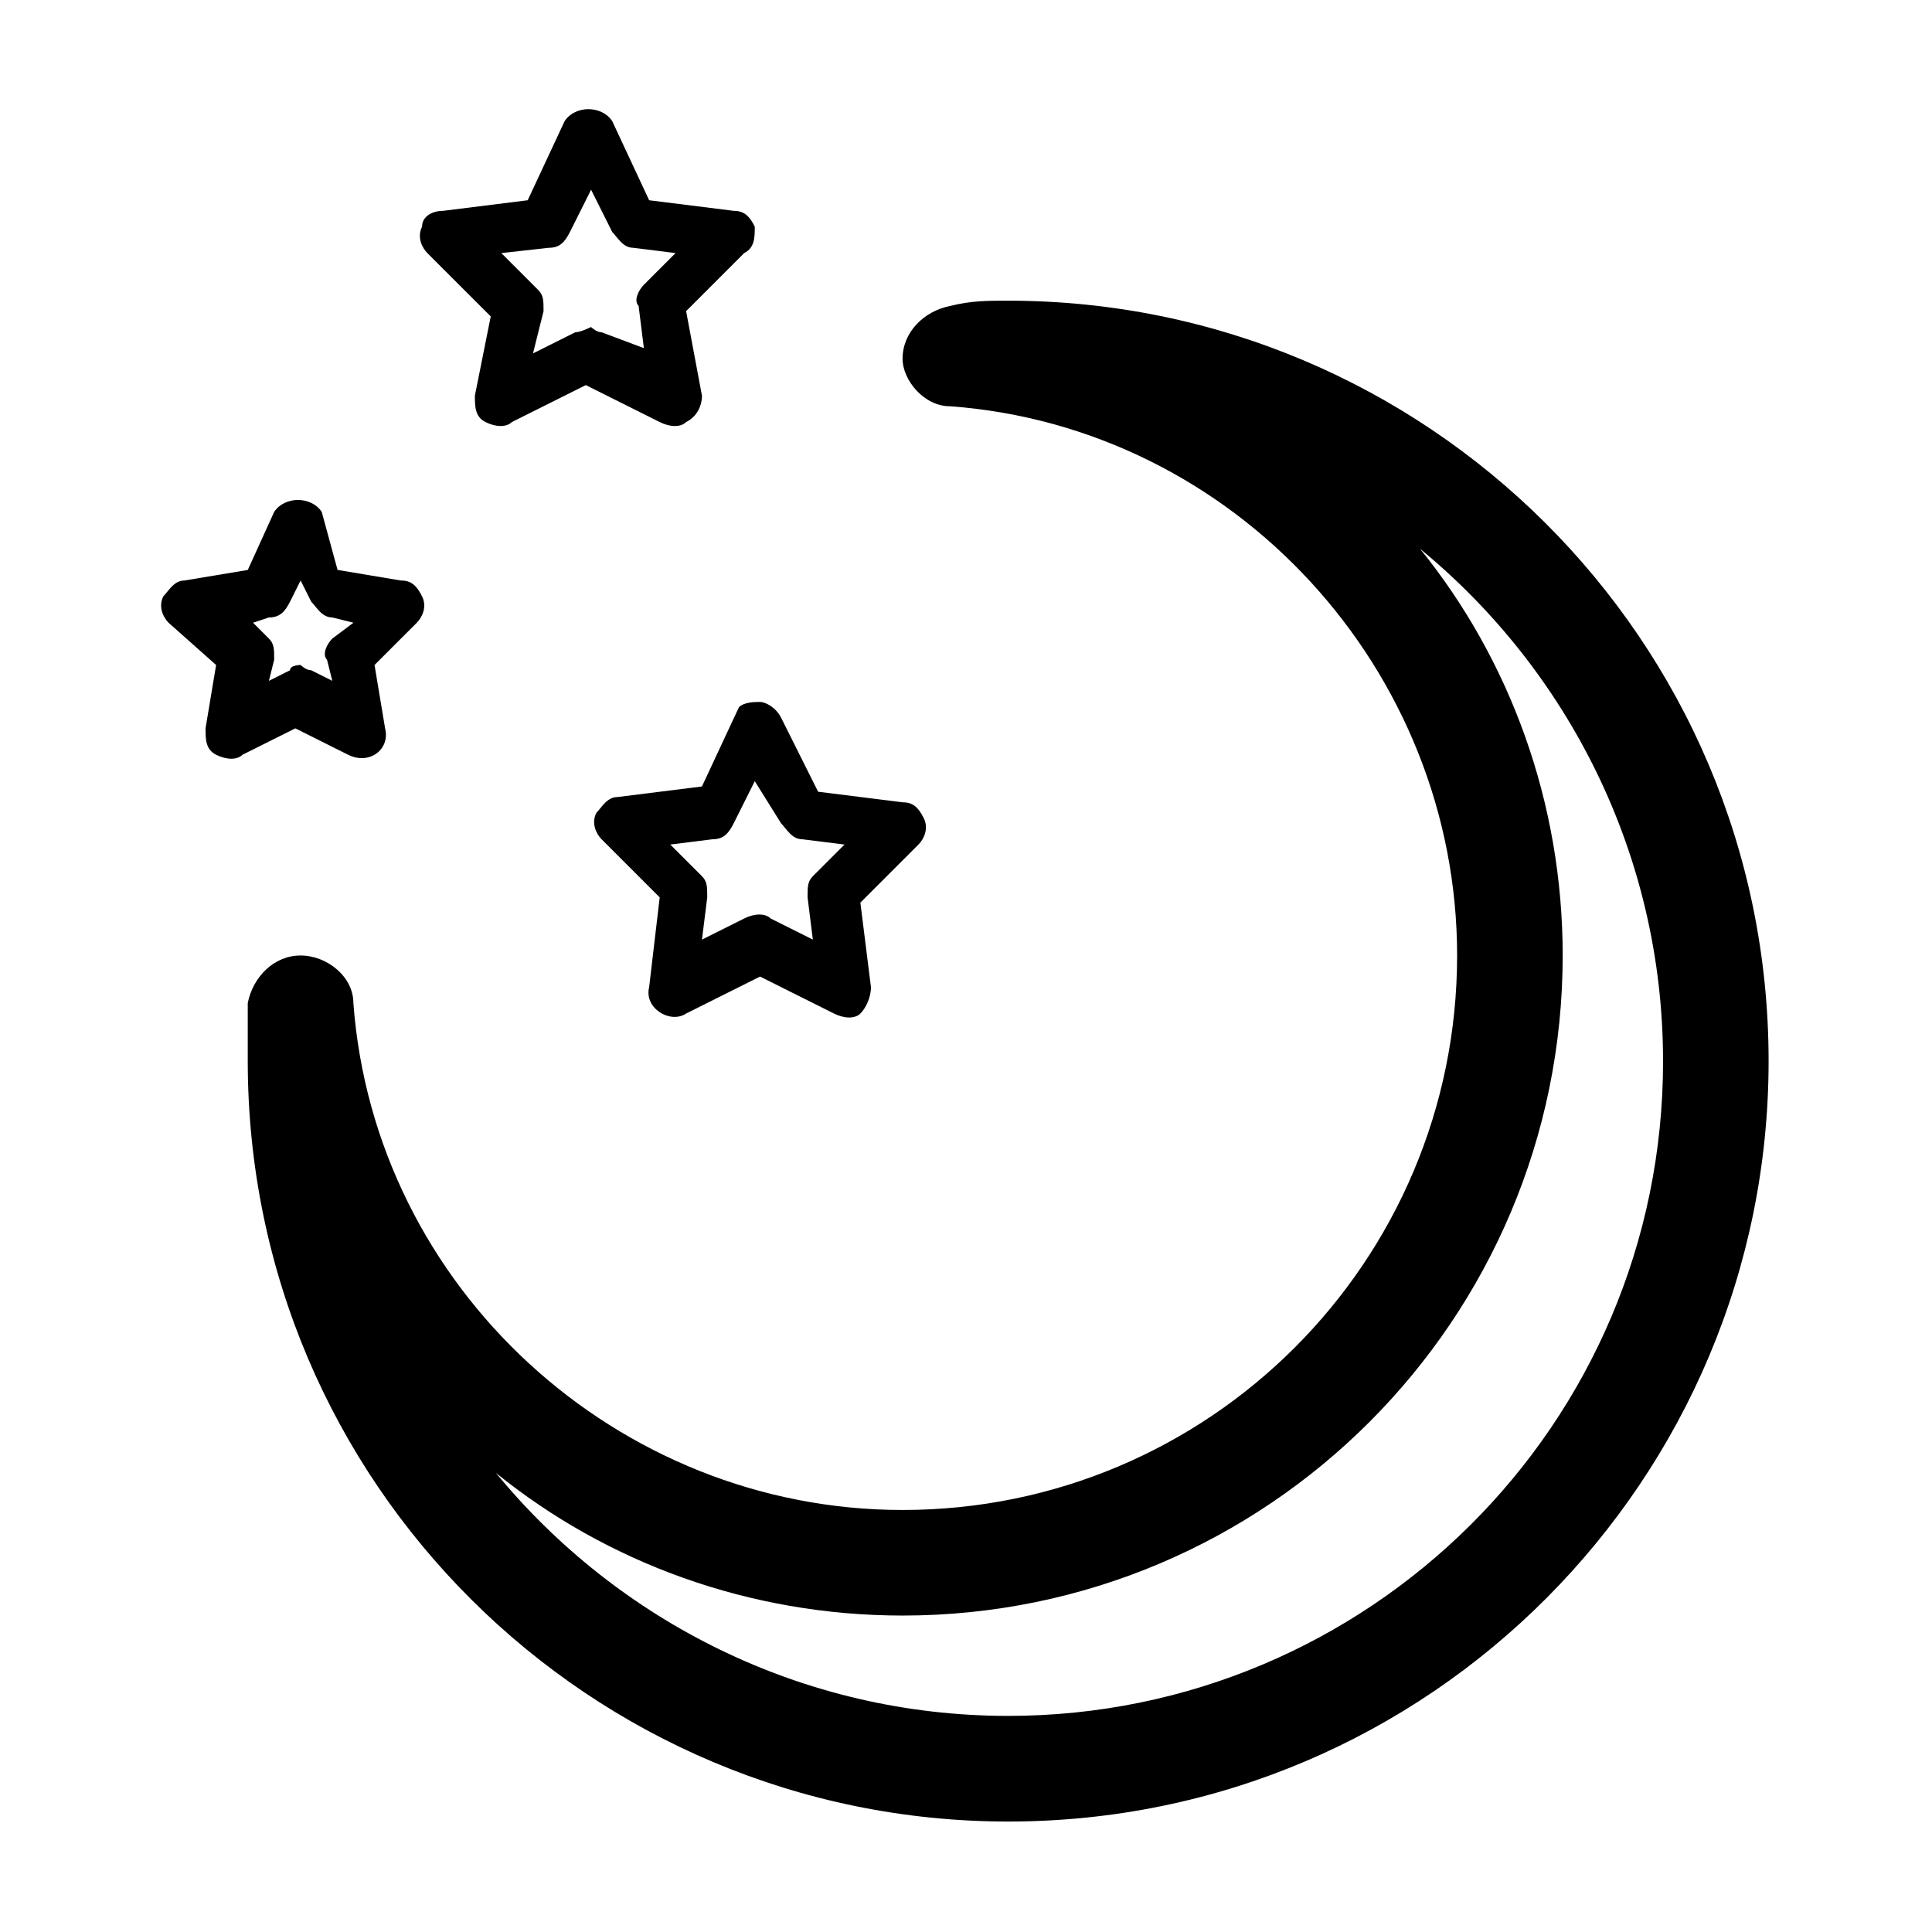 <?xml version="1.0" encoding="UTF-8"?>
<!-- Uploaded to: ICON Repo, www.svgrepo.com, Generator: ICON Repo Mixer Tools -->
<svg fill="#000000" width="800px" height="800px" version="1.1" viewBox="144 144 512 512" xmlns="http://www.w3.org/2000/svg">
 <g>
  <path d="m395.8 251.66c75.57 5.598 134.35 69.973 134.35 145.55 0 81.168-65.773 146.95-146.95 146.95-75.57 0-139.95-58.777-145.55-134.35 0-6.996-6.996-12.594-13.996-12.594-6.996 0-12.594 5.598-13.996 12.594v15.395c0 111.96 90.965 201.52 201.52 201.52 111.96 0 201.52-90.965 201.52-201.52 0-111.96-90.965-201.52-201.52-201.52-5.598 0-9.797 0-15.395 1.398-6.996 1.398-12.594 6.996-12.594 13.996 0.004 5.59 5.606 12.59 12.602 12.59zm188.93 173.53c0 96.562-78.371 173.54-173.54 173.54-54.578 0-103.56-25.191-135.75-64.375 29.391 23.789 67.176 37.785 107.76 37.785 96.562 0 174.93-78.371 174.93-174.93 0-40.586-13.996-78.371-37.785-107.76 39.188 32.188 64.379 81.168 64.379 135.75z"/>
  <path d="m339.82 331.43-9.797 20.992-22.391 2.801c-2.801 0-4.199 2.801-5.598 4.199-1.398 2.801 0 5.598 1.398 6.996l15.395 15.395-2.797 23.789c-1.398 5.598 5.598 9.797 9.797 6.996l19.594-9.797 19.594 9.797c2.801 1.398 5.598 1.398 6.996 0 1.398-1.398 2.801-4.199 2.801-6.996l-2.805-22.395 15.395-15.395c1.398-1.398 2.801-4.199 1.398-6.996-1.398-2.801-2.801-4.199-5.598-4.199l-22.391-2.801-9.797-19.594c-1.398-2.801-4.199-4.199-5.598-4.199-1.398 0.004-4.195 0.004-5.598 1.406zm11.195 30.785c1.398 1.398 2.801 4.199 5.598 4.199l11.195 1.398-8.398 8.398c-1.395 1.398-1.395 2.801-1.395 5.598l1.398 11.195-11.195-5.598c-1.398-1.398-4.199-1.398-6.996 0l-11.195 5.598 1.398-11.195c0-2.801 0-4.199-1.398-5.598l-8.398-8.398 11.195-1.398c2.801 0 4.199-1.398 5.598-4.199l5.598-11.195z"/>
  <path d="m274.05 227.86-4.199 20.992c0 2.801 0 5.598 2.801 6.996 2.801 1.398 5.598 1.398 6.996 0l19.594-9.793 19.594 9.797c2.801 1.398 5.598 1.398 6.996 0 2.797-1.402 4.195-4.199 4.195-7l-4.199-22.391 15.395-15.395c2.801-1.398 2.801-4.199 2.801-6.996-1.398-2.801-2.801-4.199-5.598-4.199l-22.391-2.801-9.797-20.992c-2.801-4.199-9.797-4.199-12.594 0l-9.797 20.992-22.395 2.801c-2.797 0-5.598 1.398-5.598 4.199-1.398 2.801 0 5.598 1.398 6.996zm15.395-18.191c2.801 0 4.199-1.398 5.598-4.199l5.598-11.195 5.598 11.195c1.398 1.398 2.801 4.199 5.598 4.199l11.195 1.398-8.398 8.398c-1.398 1.398-2.801 4.199-1.398 5.598l1.398 11.195-11.195-4.199c-1.398 0-2.801-1.398-2.801-1.398 0.004 0-2.797 1.398-4.195 1.398l-11.195 5.598 2.797-11.195c0-2.801 0-4.199-1.398-5.598l-9.797-9.797z"/>
  <path d="m201.27 320.23-2.801 16.793c0 2.801 0 5.598 2.801 6.996 2.801 1.398 5.598 1.398 6.996 0l13.996-6.996 13.996 6.996c5.598 2.801 11.195-1.398 9.797-6.996l-2.801-16.793 11.195-11.195c1.398-1.398 2.801-4.199 1.398-6.996-1.398-2.801-2.801-4.199-5.598-4.199l-16.793-2.801-4.199-15.395c-2.801-4.199-9.797-4.199-12.594 0l-6.996 15.395-16.793 2.801c-2.801 0-4.199 2.801-5.598 4.199-1.398 2.801 0 5.598 1.398 6.996zm13.996-12.598c2.801 0 4.199-1.398 5.598-4.199l2.801-5.598 2.801 5.598c1.398 1.398 2.801 4.199 5.598 4.199l5.598 1.398-5.602 4.199c-1.398 1.398-2.801 4.199-1.398 5.598l1.398 5.598-5.598-2.801c-1.398 0-2.801-1.398-2.801-1.398s-2.801 0-2.801 1.398l-5.598 2.801 1.398-5.598c0-2.801 0-4.199-1.398-5.598l-4.199-4.199z"/>
 </g>
</svg>